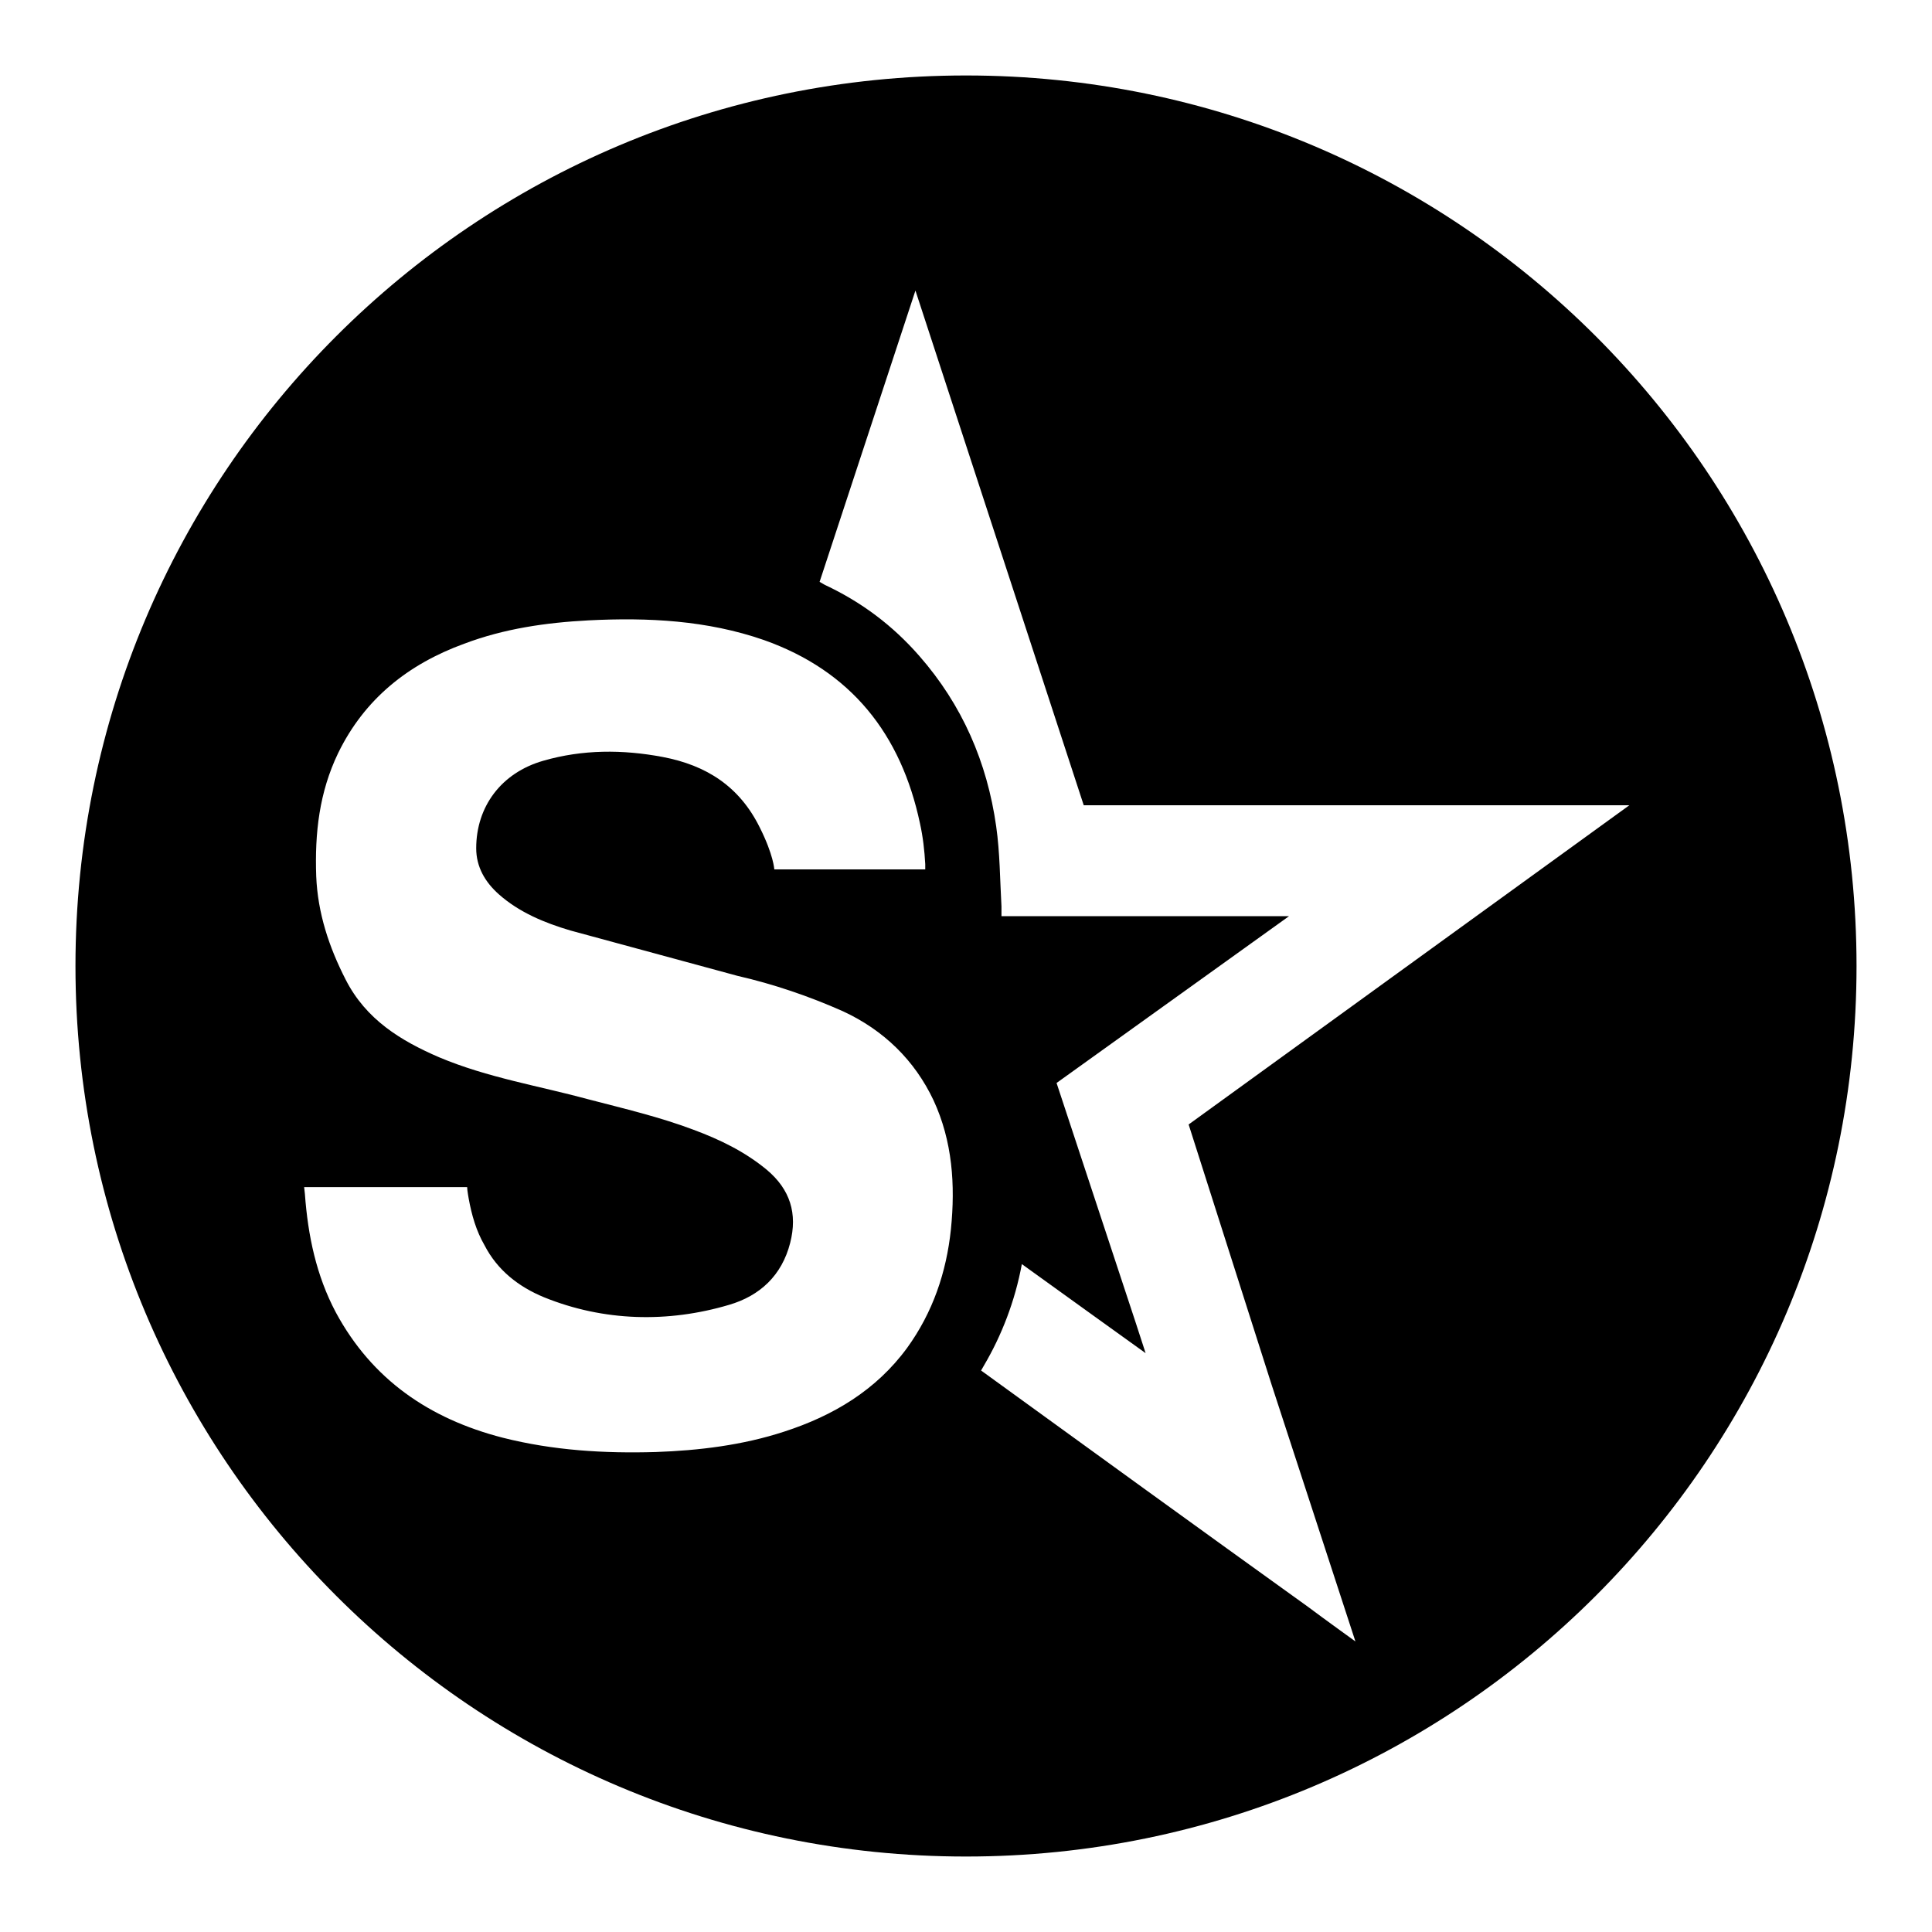 <?xml version="1.0" encoding="utf-8"?>
<!-- Svg Vector Icons : http://www.onlinewebfonts.com/icon -->
<!DOCTYPE svg PUBLIC "-//W3C//DTD SVG 1.1//EN" "http://www.w3.org/Graphics/SVG/1.1/DTD/svg11.dtd">
<svg version="1.1" xmlns="http://www.w3.org/2000/svg" xmlns:xlink="http://www.w3.org/1999/xlink" x="0px" y="0px" viewBox="0 0 256 256" enable-background="new 0 0 256 256" xml:space="preserve">
<g><g><g><path fill="#000000" d="M128,10C62.8,10,10,62.8,10,128c0,65.2,52.8,118,118,118c65.2,0,118-52.8,118-118C246,62.8,193.2,10,128,10z M126,162.9c-0.6,5.7-2.4,11-5.8,15.7c-4.1,5.6-9.8,9-16.3,11.1c-5.5,1.8-11.3,2.5-17,2.7c-6.8,0.2-13.6-0.2-20.3-1.9c-9.7-2.5-17.3-7.7-22.1-16.6c-2.6-4.9-3.7-10.2-4.1-15.7l-0.1-0.9c3.3,0,7.6,0,10.9,0c3.1,0,10.7,0,10.7,0c0,0.4,0.2,1.5,0.2,1.5c0.4,2.2,1,4.3,2.1,6.2c1.7,3.3,4.5,5.5,7.9,6.9c7.9,3.2,16.4,3.4,24.5,1c4.1-1.2,7-3.9,8.1-8.2c1-3.9,0-7.1-3.1-9.7c-2.9-2.4-6.2-4-9.7-5.3c-4.5-1.7-9.2-2.8-13.8-4c-6.6-1.8-13.5-2.9-19.9-5.6c-5.1-2.2-9.7-5-12.4-10.3c-2.2-4.3-3.7-8.8-3.9-13.7c-0.2-5.7,0.4-11.1,2.9-16.3c3.5-7.2,9.3-11.8,16.7-14.5c5.3-2,10.8-2.8,16.5-3.1c7.9-0.4,15.7,0,23.2,2.6c11.6,4.1,18.2,12.5,20.7,24.3c0.4,1.8,0.6,3.6,0.7,5.4v0.7l-20,0c0,0-0.1-1.9-1.9-5.5c-2.7-5.5-7.1-8.3-12.9-9.4c-5.3-1-10.6-1-15.8,0.5c-5.6,1.6-8.9,6.1-8.9,11.6c0,2.5,1.2,4.5,3,6.1c2.7,2.4,6.1,3.8,9.5,4.8l22.1,6c4.8,1.1,9.5,2.7,14,4.7c5.4,2.5,9.5,6.5,12,11.8C126.2,151.2,126.6,157,126,162.9z M168.5,183.5l11.1,34c0,0-4.3-3.1-6.3-4.6c-14.2-10.2-29.1-21-43.3-31.3l0.4-0.7c2.3-3.9,4.1-8.5,5-13.4c5.4,3.9,16.4,11.8,16.4,11.8s-0.9-2.8-1.3-4L140,143.5l30.8-22.1c-11.8,0-26.4,0-38.1,0l0-1.3c-0.2-3.5-0.2-7.1-0.7-10.6c-1.2-8.5-4.5-16.1-10.2-22.6c-3.5-4-7.6-7.1-12.5-9.4l-0.7-0.4l12.7-38.6l22.3,68.2l72.3,0l-58.4,42.3L168.5,183.5z"/></g><g></g><g></g><g></g><g></g><g></g><g></g><g></g><g></g><g></g><g></g><g></g><g></g><g></g><g></g><g></g></g></g>
</svg>